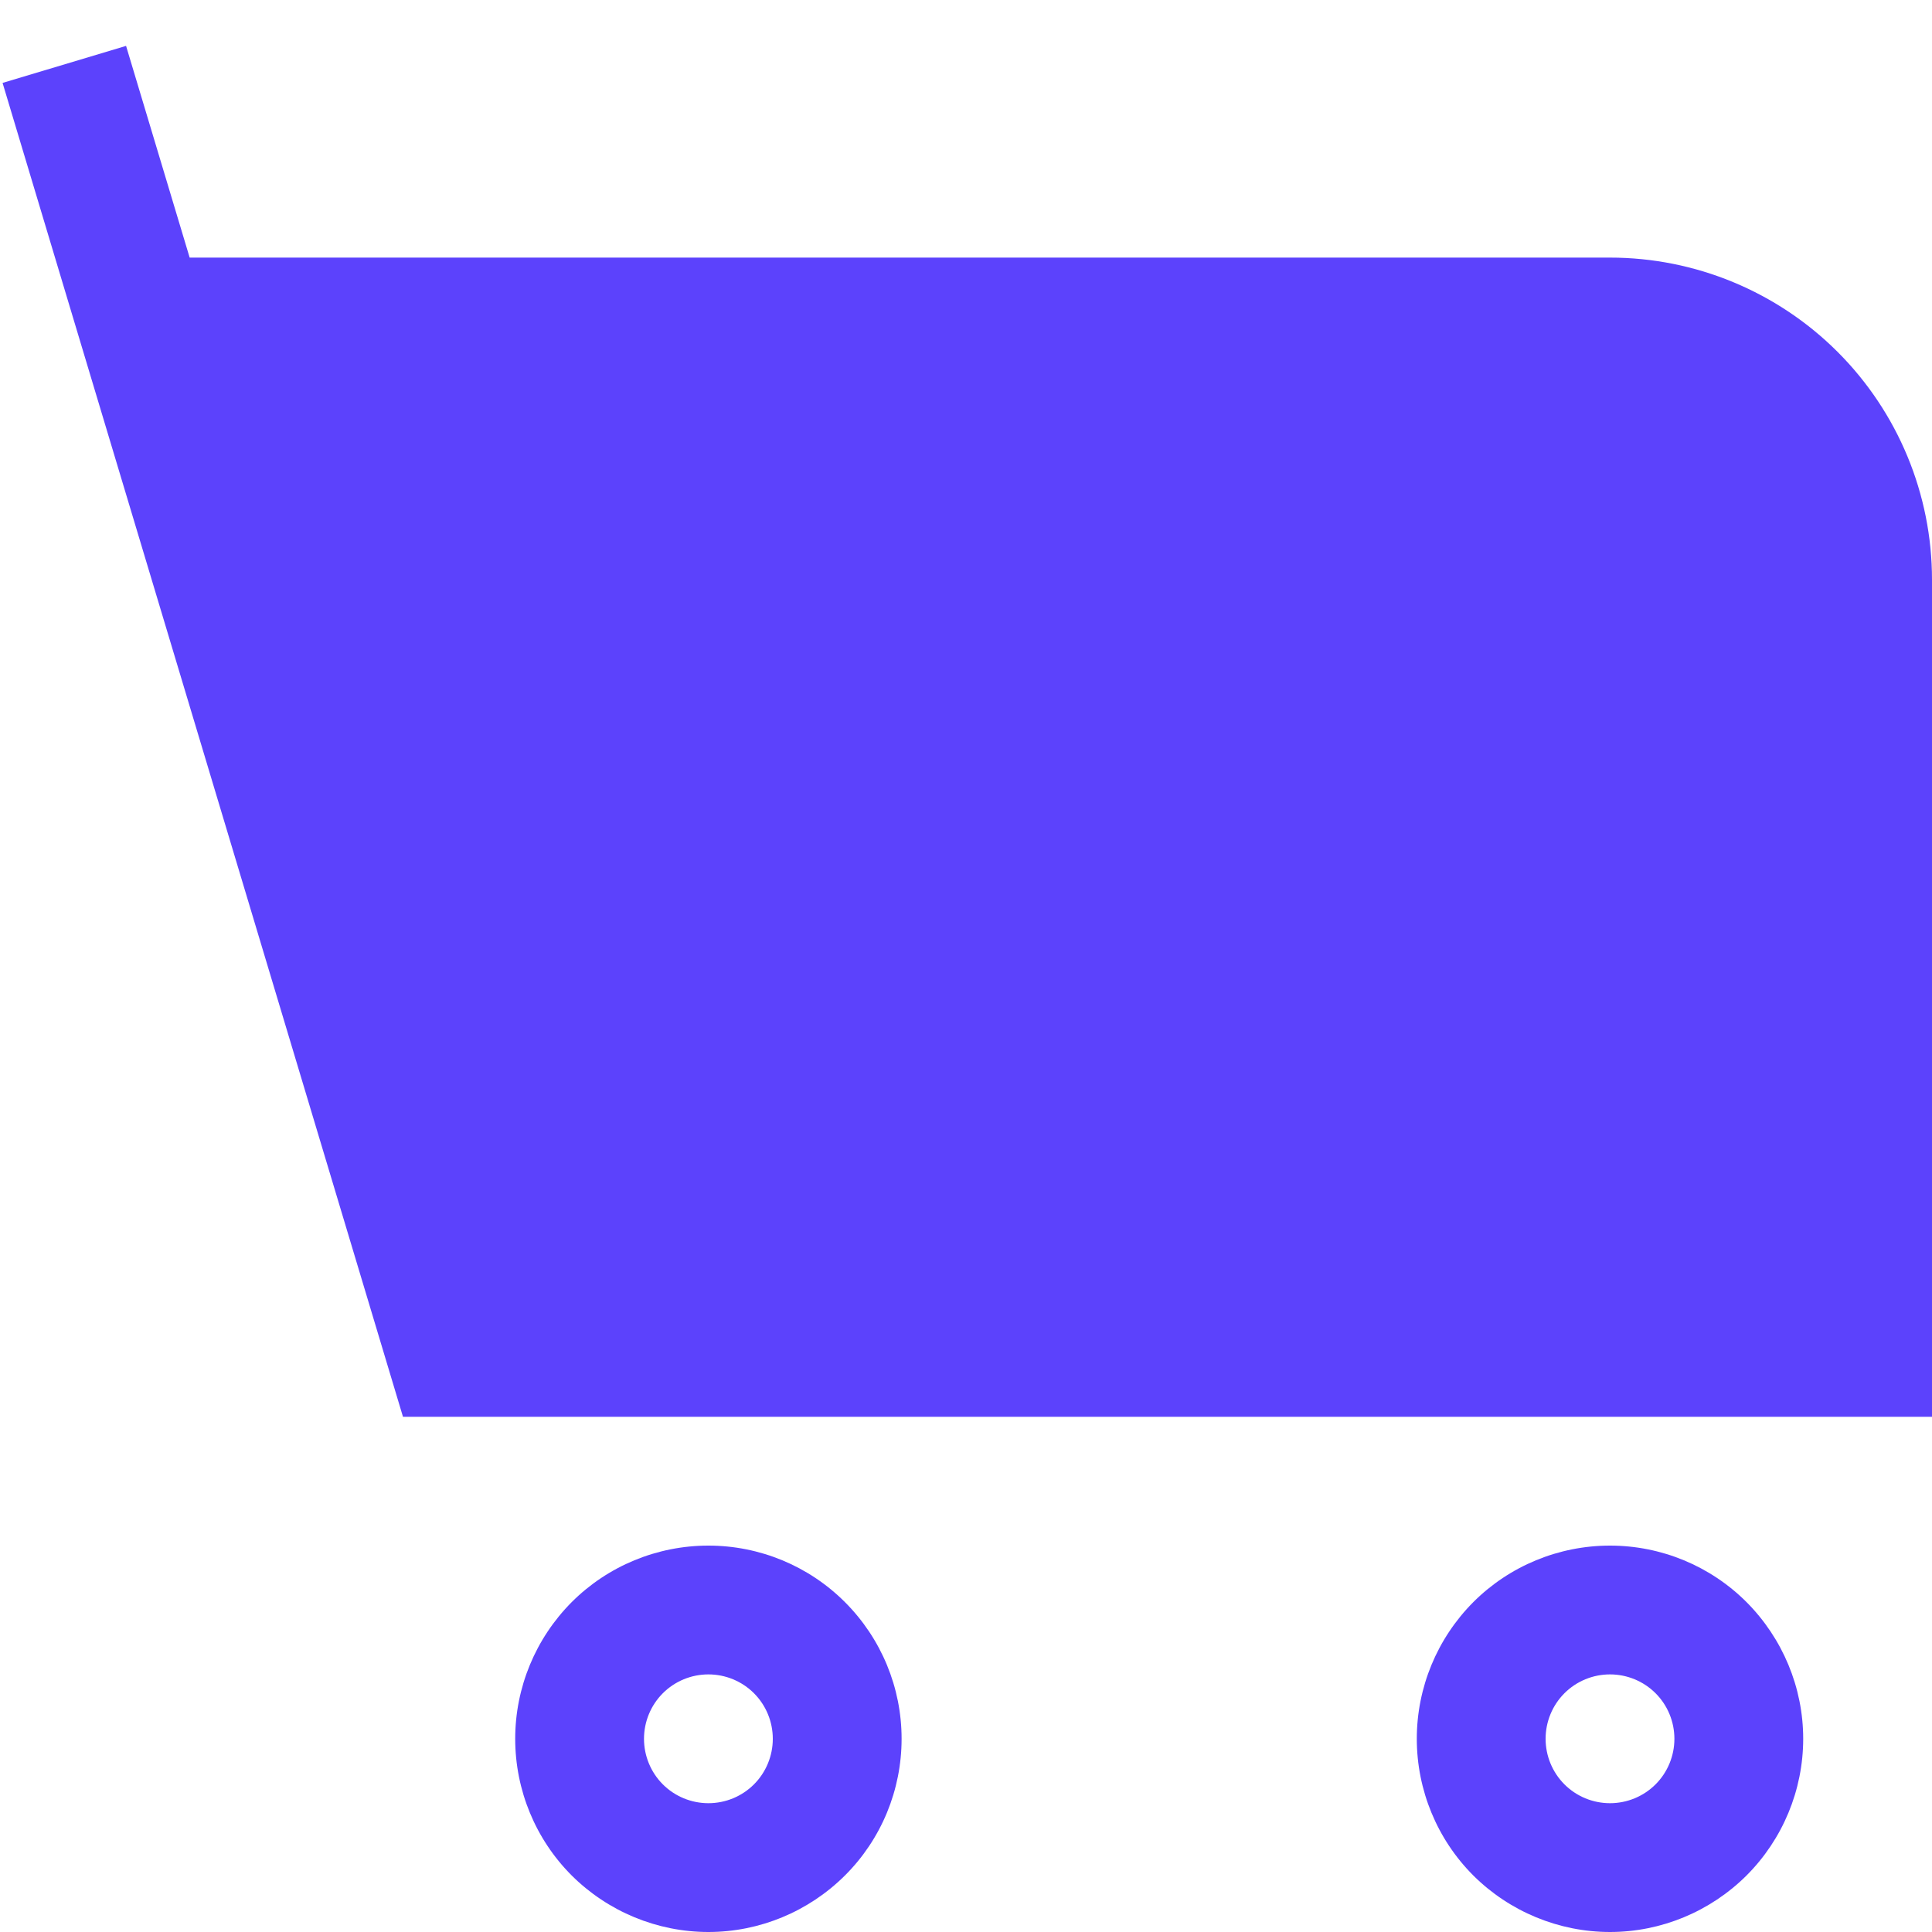 <svg width="12" height="12" viewBox="0 0 12 12" fill="none" xmlns="http://www.w3.org/2000/svg"> <g clip-path="url(#clip0_2146_9902)"> <path d="M0.783 0.285L0.016 0.515L2.503 8.8H12V3.6C12 3.07 11.789 2.561 11.414 2.186C11.039 1.811 10.53 1.6 10 1.6H1.178L0.783 0.285Z" fill="#5C42FC"></path> <path fill-rule="evenodd" clip-rule="evenodd" d="M4.4 9.6C4.082 9.6 3.776 9.726 3.551 9.951C3.326 10.177 3.2 10.482 3.2 10.8C3.2 11.118 3.326 11.424 3.551 11.649C3.776 11.873 4.082 12 4.4 12C4.718 12 5.023 11.873 5.248 11.649C5.474 11.424 5.6 11.118 5.6 10.8C5.6 10.482 5.474 10.177 5.248 9.951C5.023 9.726 4.718 9.6 4.4 9.6ZM4 10.8C4 10.694 4.042 10.592 4.117 10.517C4.192 10.442 4.294 10.4 4.4 10.4C4.506 10.4 4.608 10.442 4.683 10.517C4.758 10.592 4.8 10.694 4.8 10.8C4.8 10.906 4.758 11.008 4.683 11.083C4.608 11.158 4.506 11.2 4.4 11.2C4.294 11.2 4.192 11.158 4.117 11.083C4.042 11.008 4 10.906 4 10.8ZM10 9.6C9.682 9.6 9.376 9.726 9.151 9.951C8.926 10.177 8.8 10.482 8.8 10.8C8.8 11.118 8.926 11.424 9.151 11.649C9.376 11.873 9.682 12 10 12C10.318 12 10.623 11.873 10.848 11.649C11.073 11.424 11.2 11.118 11.2 10.8C11.2 10.482 11.073 10.177 10.848 9.951C10.623 9.726 10.318 9.6 10 9.6ZM9.6 10.8C9.6 10.694 9.642 10.592 9.717 10.517C9.792 10.442 9.894 10.4 10 10.4C10.106 10.4 10.208 10.442 10.283 10.517C10.358 10.592 10.4 10.694 10.4 10.8C10.4 10.906 10.358 11.008 10.283 11.083C10.208 11.158 10.106 11.2 10 11.2C9.894 11.2 9.792 11.158 9.717 11.083C9.642 11.008 9.6 10.906 9.6 10.8Z" fill="#5C42FC"></path> </g> <defs> <clipPath id="clip0_2146_9902"> <rect width="12" height="12" fill="white"></rect> </clipPath> </defs> </svg>